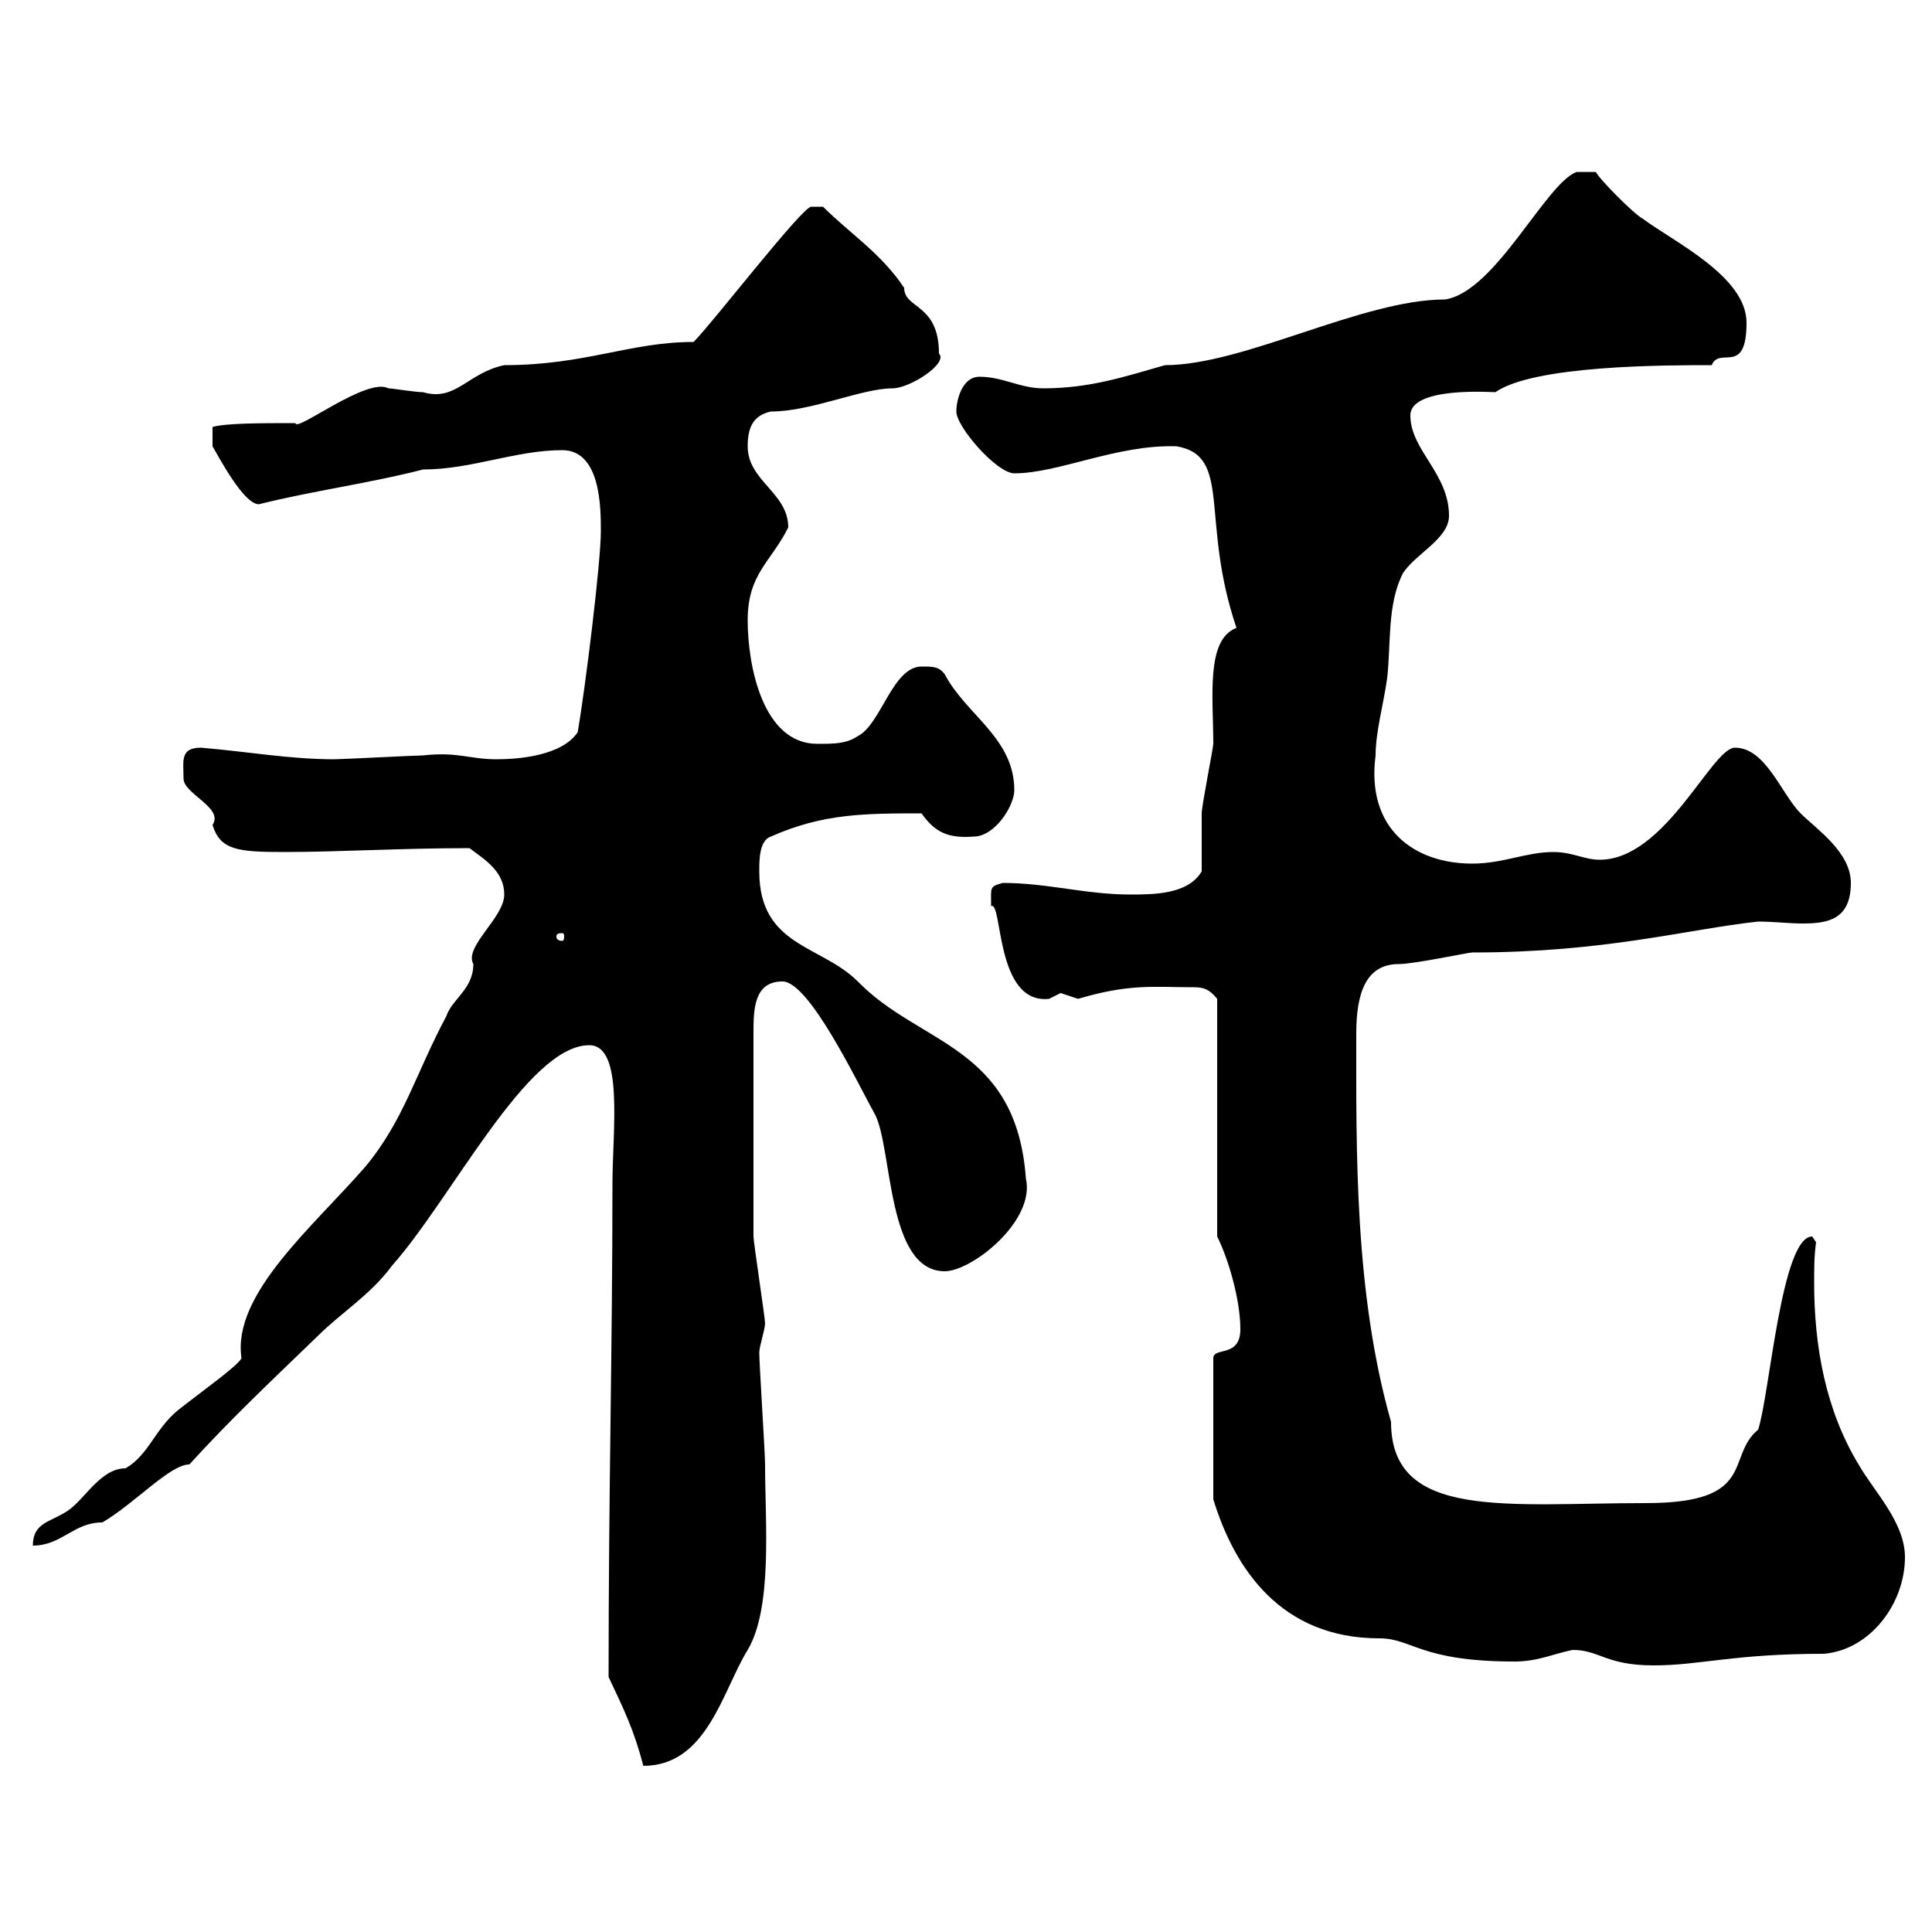 <svg xmlns="http://www.w3.org/2000/svg" xmlns:xlink="http://www.w3.org/1999/xlink" width="300" height="300"><path d="M94.50 260.40C96.90 265.50 98.40 268.50 99.90 274.20C109.80 274.20 112.20 262.50 116.10 256.20C120 249.60 118.80 236.40 118.80 227.40C118.80 225.60 117.90 211.80 117.90 210C117.90 209.10 118.80 206.40 118.80 205.50C118.80 204.60 117 192.90 117 192C117 184.50 117 171.90 117 160.50C117 156.90 117 152.40 121.50 152.40C125.70 152.40 133.20 168.30 135.90 173.10C138.60 178.50 137.70 197.40 146.70 197.40C150.90 197.40 160.80 189.60 159.30 183C157.80 162.30 142.80 162.30 133.20 152.40C127.50 146.70 117.90 147 117.90 135.30C117.90 133.50 117.90 130.50 119.70 129.90C127.80 126.30 134.40 126.30 143.10 126.30C145.20 129.30 147.30 130.20 151.20 129.90C154.50 129.90 157.50 125.10 157.50 122.70C157.50 114.60 150 111 146.70 104.70C145.80 103.50 144.90 103.50 143.10 103.50C138.60 103.50 136.80 112.50 133.20 114.30C131.40 115.50 129.60 115.50 126.90 115.50C118.50 115.50 116.10 103.50 116.10 96.30C116.10 89.10 119.70 87.30 122.40 81.90C122.40 76.50 116.10 74.70 116.10 69.30C116.10 66.30 117 64.50 119.70 63.90C126 63.90 133.80 60.30 138.60 60.30C141.30 60.30 147.30 56.40 145.80 54.90C145.80 47.10 140.40 48 140.40 44.70C136.80 39.30 132 36.30 127.80 32.10L126 32.10C124.80 31.80 110.70 50.10 107.70 53.10C97.80 53.10 90.90 56.70 78.30 56.70C72.60 57.90 70.80 62.40 65.70 60.90C64.50 60.90 60.90 60.30 60.30 60.30C57 58.50 45.90 67.20 45.90 65.70C40.50 65.70 35.10 65.70 33 66.30L33 69.30C33.90 70.80 37.80 78.30 40.20 78.30C48.60 76.20 57.60 75 65.70 72.90C73.20 72.90 80.10 69.90 87.30 69.90C93.30 69.90 93.30 78.90 93.30 82.50C93.30 87.30 90.90 106.80 89.70 113.70C87.30 117.30 80.70 117.90 77.10 117.90C72.90 117.90 71.10 116.70 65.70 117.30C64.50 117.30 53.10 117.90 51.90 117.90C45 117.90 38.40 116.70 31.20 116.10C27.90 116.10 28.50 118.20 28.50 120.90C28.50 123.30 34.80 125.40 33 128.10C34.20 132 36.90 132.30 44.10 132.30C52.80 132.30 62.10 131.70 72.90 131.70C75.30 133.50 78.30 135.30 78.30 138.90C78.30 142.50 72 147 73.50 149.70C73.50 153.60 70.20 155.10 69.30 157.80C64.50 166.80 62.70 174 56.70 181.20C48.60 190.50 36 201 37.50 210.90C36.90 212.10 31.80 215.70 27.60 219C24 222 23.10 225.90 19.50 228C15.60 228 13.20 232.80 10.50 234.60C7.80 236.40 5.10 236.40 5.10 240C9.60 240 11.40 236.40 15.90 236.40C21 233.40 26.40 227.40 29.40 227.40C35.70 220.50 41.10 215.40 49.50 207.30C52.80 204 57.60 201 60.90 196.50C70.20 186 81.90 162.30 91.50 162.30C96.90 162.30 95.10 175.50 95.10 183.90C95.10 209.70 94.50 231 94.50 260.40ZM244.20 256.20C248.40 256.20 249.30 258.60 256.80 258.60C264 258.60 269.10 256.80 283.20 256.80C290.40 256.20 295.80 249 295.80 241.80C295.80 236.40 291 231.60 288.60 227.40C283.50 219 281.70 209.10 281.70 199.20C281.70 197.10 281.70 195 282 192.90C282 192.90 281.40 192 281.40 192C276.60 192 274.80 216.60 273 222C267.90 226.20 273 233.40 255.60 233.40C234 233.40 216 236.10 216 220.80C210.30 200.70 210.60 178.80 210.60 160.50C210.60 154.20 212.10 149.70 217.20 149.70C219.60 149.70 228 147.90 228.60 147.90C249.30 147.90 261.90 144.30 273 143.10C275.40 143.10 277.80 143.40 279.90 143.40C283.80 143.40 287.40 142.80 287.40 137.10C287.40 132.30 282 128.70 279.60 126.30C276.60 123.30 274.20 116.10 269.40 116.10C265.80 116.10 258.60 133.50 248.40 133.50C246 133.50 244.20 132.30 241.20 132.30C237 132.30 233.40 134.10 228.60 134.10C219.60 134.10 212.10 128.70 213.60 117.30C213.60 113.70 214.80 109.50 215.40 105.30C216 99.90 215.40 93.90 217.80 89.10C219.60 86.10 225 83.70 225 80.10C225 73.50 219 69.90 219 64.50C219 60 231.60 60.90 232.20 60.90C238.20 56.70 258.60 56.70 265.80 56.70C267 53.70 271.20 58.50 271.20 50.10C271.20 42.90 259.80 37.50 255 33.90C253.80 33.30 248.40 27.90 247.80 26.70L244.80 26.70C240 28.50 232.20 45.30 224.40 46.50C211.50 46.50 193.20 56.70 180.90 56.70C174.60 58.50 169.20 60.30 162 60.30C158.40 60.30 155.70 58.50 152.10 58.50C149.40 58.50 148.50 62.10 148.50 63.90C148.50 66.30 154.80 73.50 157.50 73.50C164.40 73.50 173.40 69 182.70 69.30C191.40 70.80 186.30 80.70 192 97.50C187.20 99.30 188.40 108.30 188.40 115.50C188.40 116.10 186.60 125.10 186.60 126.30C186.60 126.90 186.60 133.50 186.60 135.30C184.50 138.90 179.10 138.90 175.50 138.90C168.60 138.90 162.60 137.10 155.70 137.10C153.60 137.70 153.90 137.70 153.90 140.70C155.70 139.80 154.50 156 162.90 155.10C162.90 155.10 164.70 154.20 164.70 154.20C164.70 154.20 167.40 155.10 167.40 155.10C175.50 152.70 179.10 153.30 185.40 153.30C186.90 153.30 187.80 153.60 189 155.10L189 192C190.80 195.60 192.60 201.90 192.60 206.40C192.60 210.90 188.40 209.10 188.40 210.90L188.40 232.80C191.70 243.60 198.90 254.40 214.20 254.40C219.30 254.40 220.50 258 235.20 258C238.80 258 241.20 256.80 244.20 256.20ZM87.30 144.90C87.60 144.90 87.60 145.20 87.60 145.50C87.60 145.50 87.60 146.10 87.30 146.10C86.40 146.10 86.40 145.50 86.40 145.50C86.40 145.20 86.40 144.90 87.30 144.90Z"/></svg>